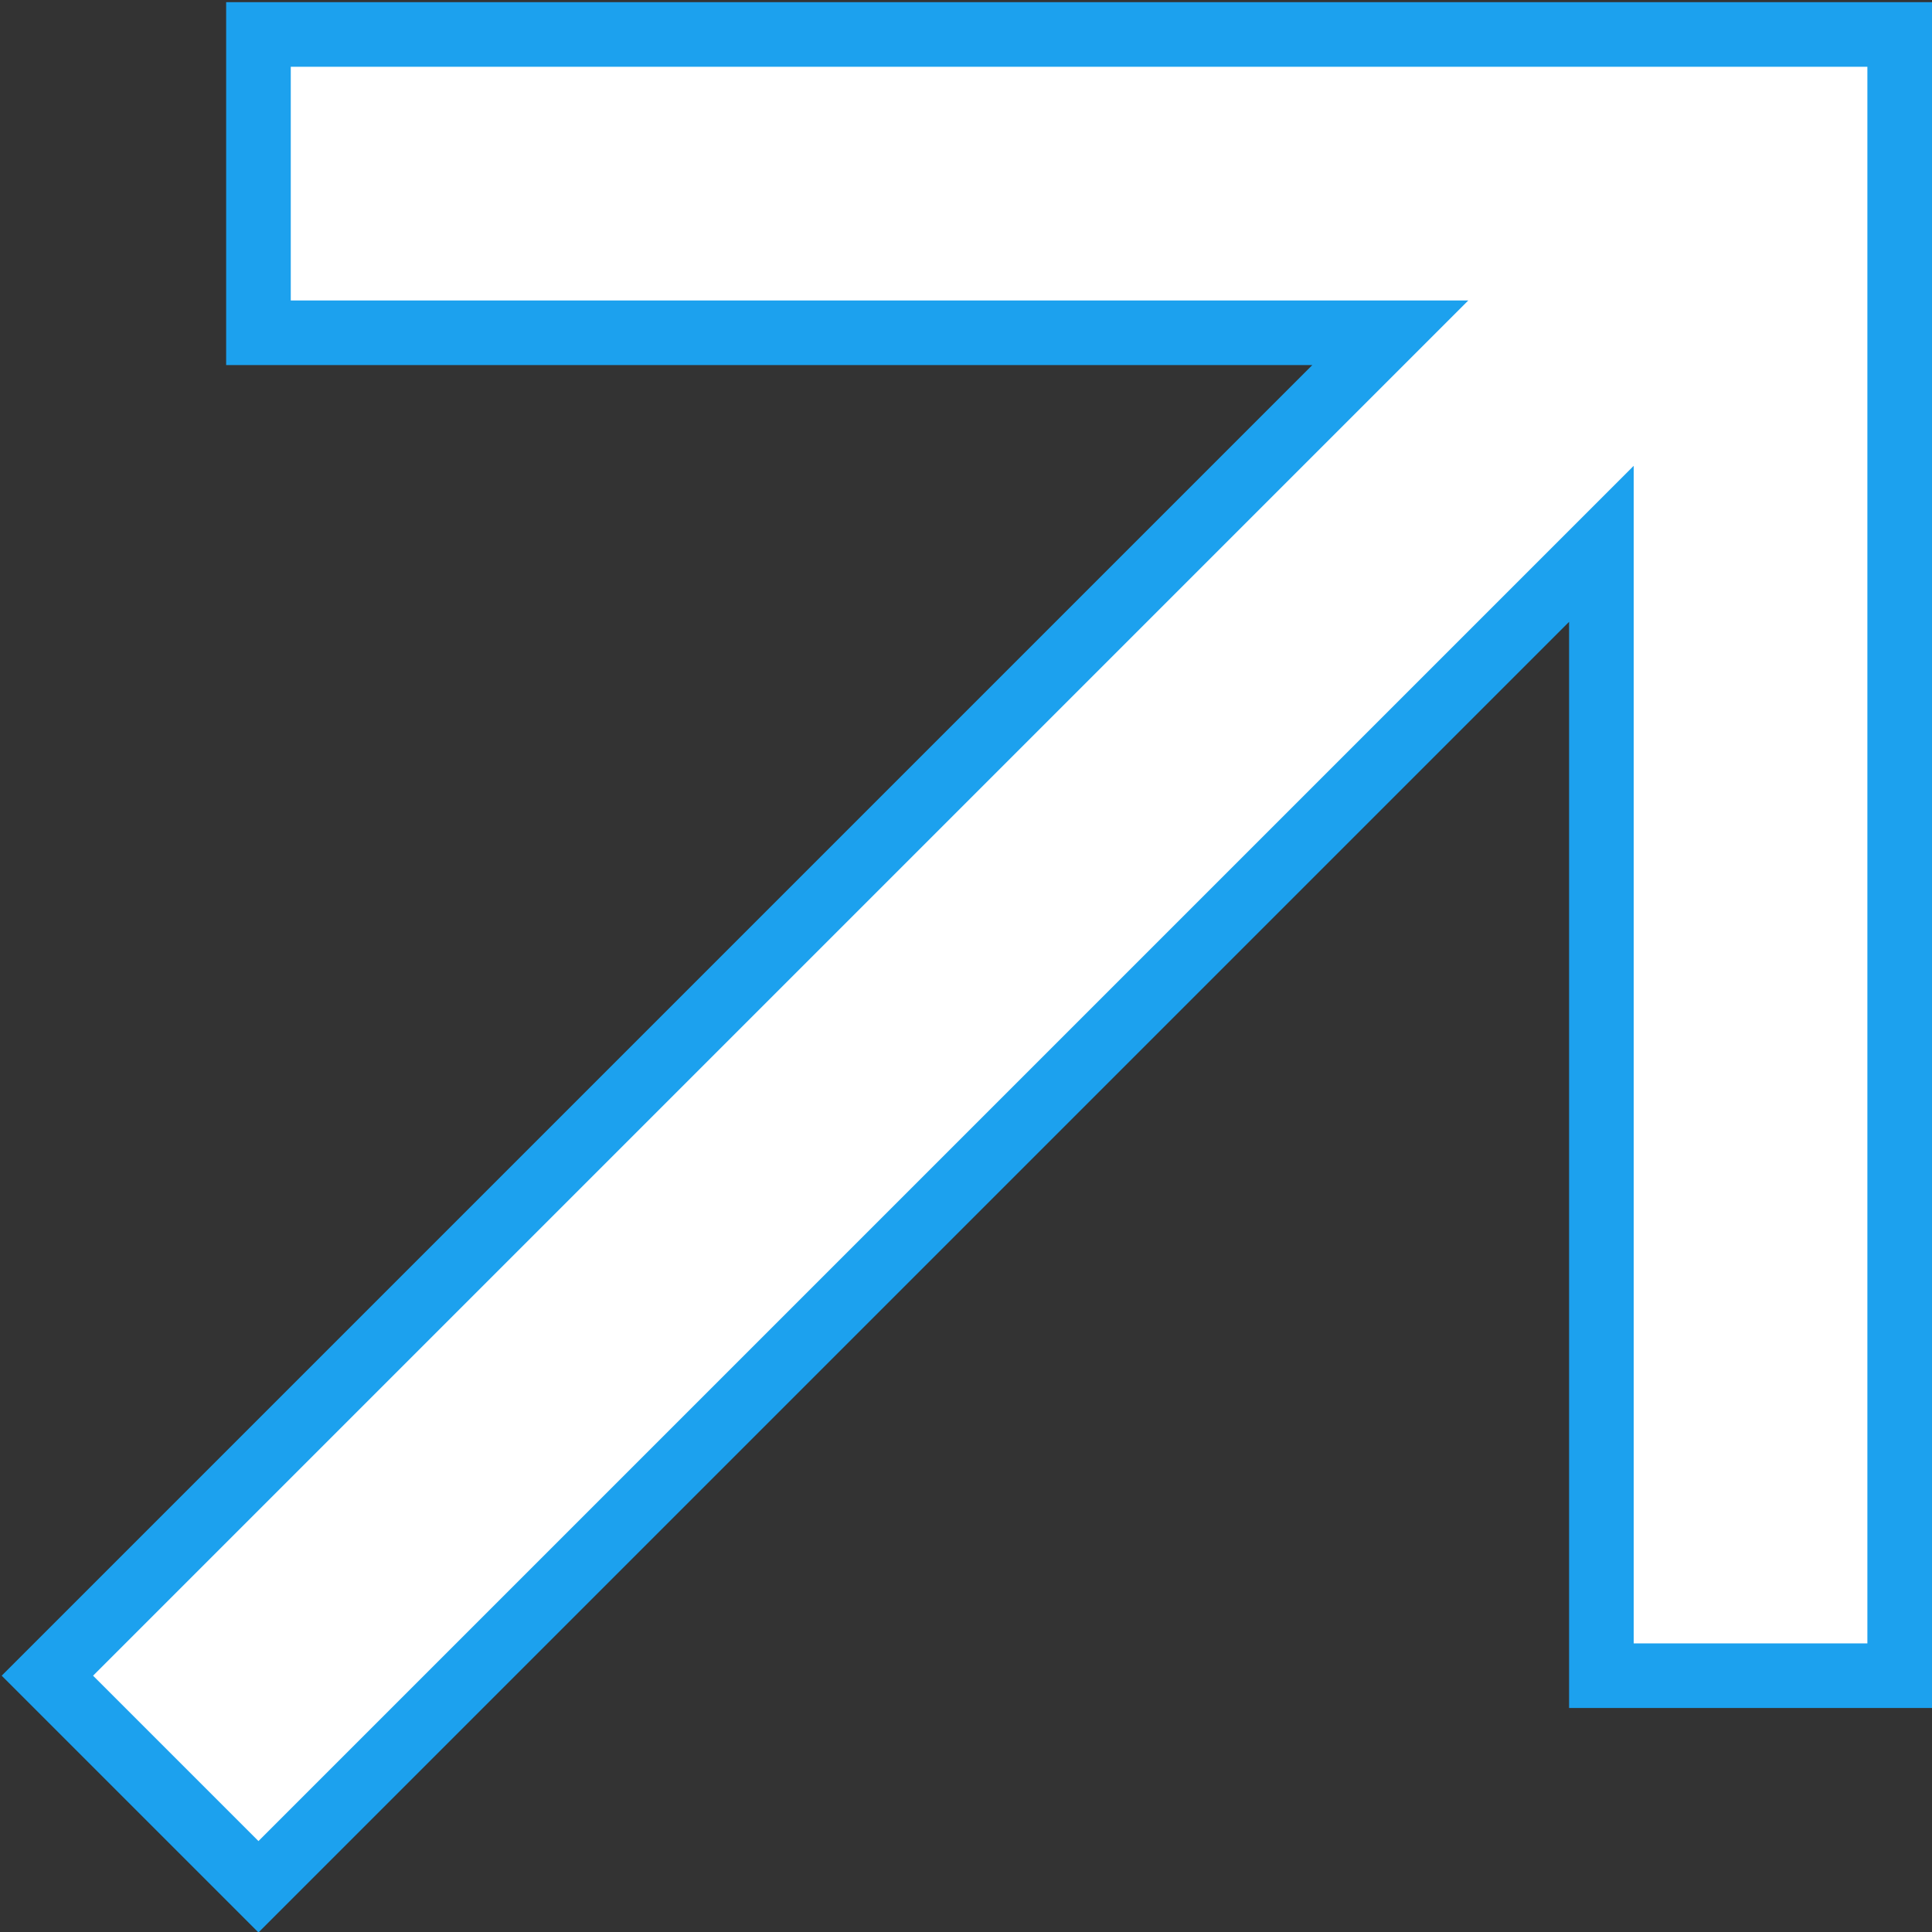 <svg xmlns="http://www.w3.org/2000/svg" width="17.94" height="17.94" viewBox="0 0 17.94 17.94">
  <rect x="0" y="0" width="17.94" height="17.94" fill="#333333" stroke="none"/>
  <defs>
    <style>
      .cls-112 {
        fill: #fff;
        stroke: #1ca1ee;
        stroke-width: 0.6px;
        fill-rule: evenodd;
      }
    </style>
  </defs>
  <path id="形状_728_拷贝" data-name="形状 728 拷贝" class="cls-112" d="M1792.15,5678.36l-12.47,12.47-1.96-1.96,12.47-12.47h-10.51v-2.77h15.24v15.24h-2.77v-10.51Z" transform="translate(-1777.28 -5673.31)"/>
</svg>
